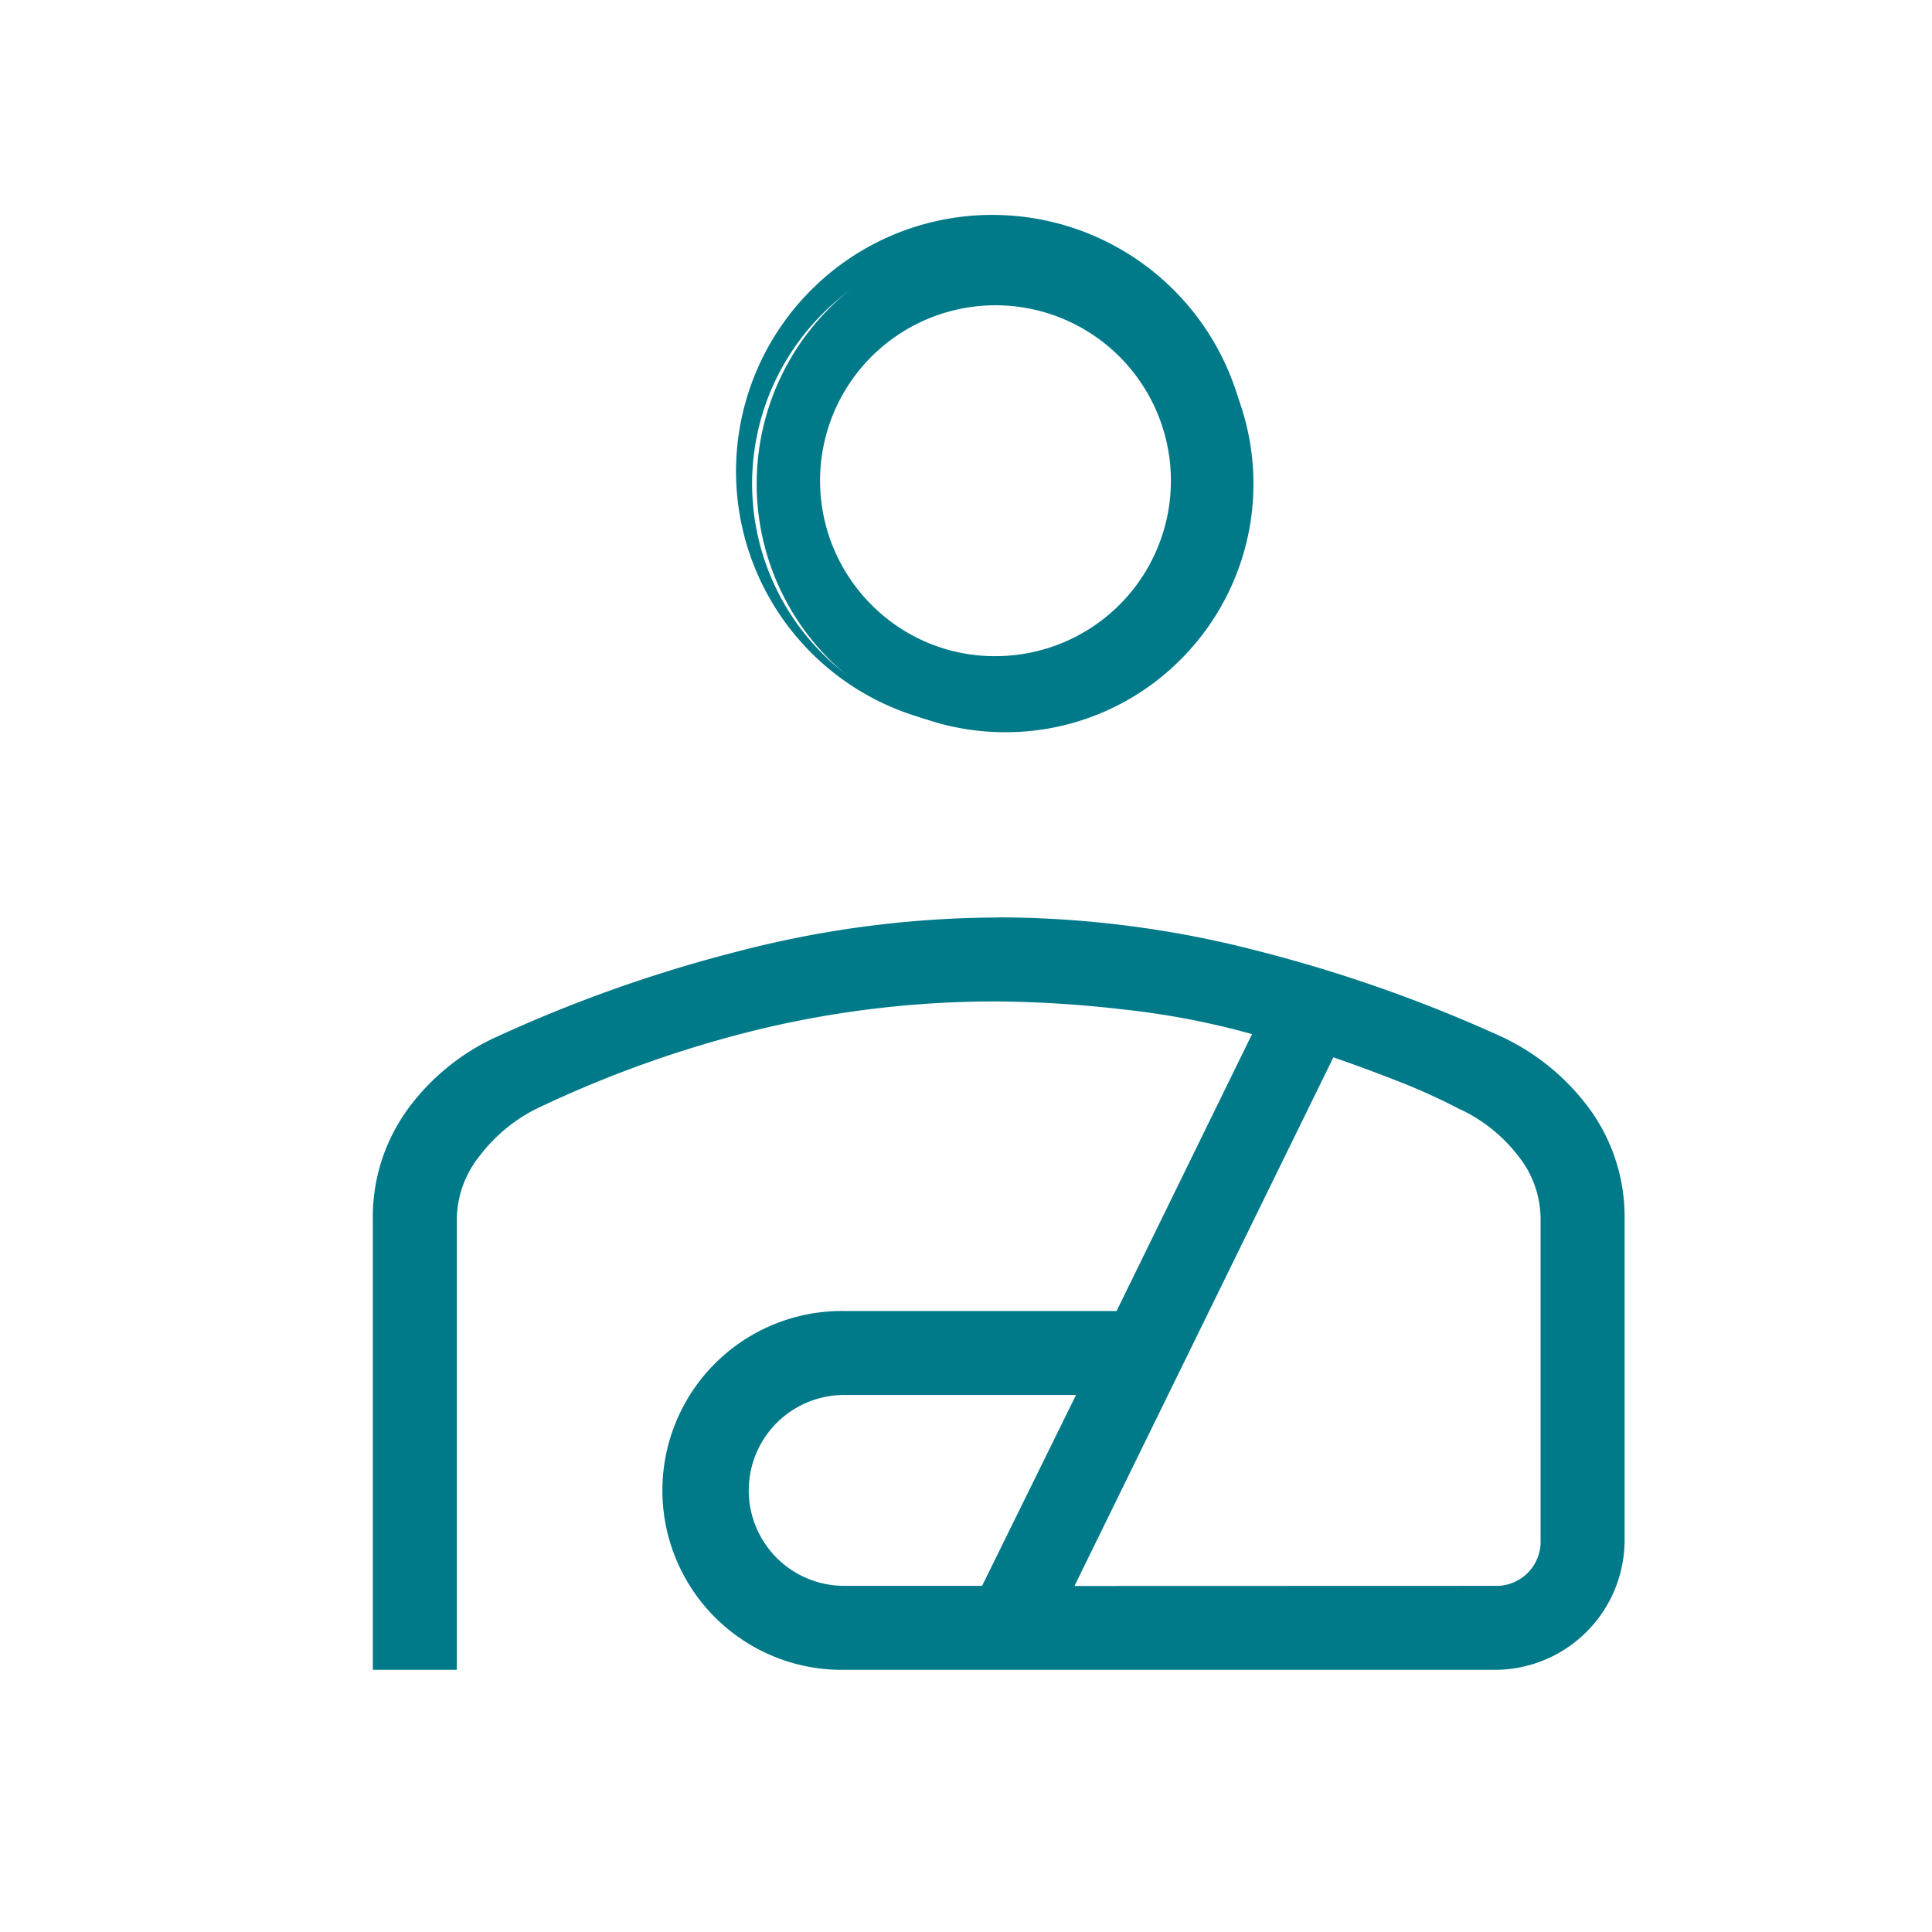 <svg xmlns="http://www.w3.org/2000/svg" xmlns:xlink="http://www.w3.org/1999/xlink" width="60" height="60" viewBox="0 0 60 60">
  <defs>
    <clipPath id="clip-path">
      <rect id="長方形_43771" data-name="長方形 43771" width="60" height="60" fill="#fff"/>
    </clipPath>
  </defs>
  <g id="マスクグループ_1194" data-name="マスクグループ 1194" clip-path="url(#clip-path)">
    <path id="personal_injury_FILL0_wght200_GRAD0_opsz48" d="M219.188,257.96a7.714,7.714,0,1,1,5.65-2.256A7.666,7.666,0,0,1,219.188,257.96Zm0-2.108a5.7,5.7,0,1,0-4.13-1.668A5.611,5.611,0,0,0,219.188,255.852ZM200,286.834V273.071a5.417,5.417,0,0,1,1.027-3.241,6.738,6.738,0,0,1,2.737-2.209A43.443,43.443,0,0,1,211.211,265a31.386,31.386,0,0,1,15.95,0A44.6,44.6,0,0,1,234.6,267.6a6.858,6.858,0,0,1,2.753,2.228,5.422,5.422,0,0,1,1.027,3.245v9.966a3.781,3.781,0,0,1-3.8,3.794h-20.19a5.322,5.322,0,1,1,0-10.643H223l4.407-9.01a24.7,24.7,0,0,0-4.32-.856,36.51,36.51,0,0,0-3.911-.25,31.516,31.516,0,0,0-7.575.893,35.6,35.6,0,0,0-6.935,2.49,5.318,5.318,0,0,0-1.84,1.562,3.4,3.4,0,0,0-.722,2.053v13.763Zm14.391-2.108h4.439L222,278.3h-7.607a3.214,3.214,0,0,0,0,6.428Zm6.748,0h13.442a1.624,1.624,0,0,0,1.687-1.686v-9.969a3.371,3.371,0,0,0-.756-2.106,5.126,5.126,0,0,0-1.874-1.508,19.176,19.176,0,0,0-1.961-.891q-1.086-.427-2.225-.817ZM219.188,250.056ZM219.188,276.08Z" transform="translate(-188.171 -235.223)" fill="#007989"/>
    <path id="personal_injury_FILL0_wght200_GRAD0_opsz48_-_アウトライン" data-name="personal_injury_FILL0_wght200_GRAD0_opsz48 - アウトライン" d="M219.188,241.9a7.964,7.964,0,1,1-5.826,2.33A7.941,7.941,0,0,1,219.188,241.9Zm0,15.807a7.464,7.464,0,1,0-5.473-2.183A7.458,7.458,0,0,0,219.188,257.71Zm0-13.7a5.948,5.948,0,1,1-4.307,1.741A5.877,5.877,0,0,1,219.188,244.011Zm0,11.592a5.448,5.448,0,1,0-3.953-1.594A5.393,5.393,0,0,0,219.188,255.6Zm0,8.114a32.2,32.2,0,0,1,8.032,1.038,45.061,45.061,0,0,1,7.478,2.62,7.137,7.137,0,0,1,2.852,2.309,5.691,5.691,0,0,1,1.074,3.391v9.966a4.031,4.031,0,0,1-4.045,4.044h-20.19a5.572,5.572,0,1,1,0-11.143h8.458l4.208-8.6a24.754,24.754,0,0,0-3.992-.765,36.435,36.435,0,0,0-3.884-.249,31.413,31.413,0,0,0-7.515.886,35.522,35.522,0,0,0-6.882,2.47,5.093,5.093,0,0,0-1.751,1.487,3.172,3.172,0,0,0-.673,1.9v14.013H199.75V273.071a5.686,5.686,0,0,1,1.074-3.387,7.015,7.015,0,0,1,2.836-2.291,43.9,43.9,0,0,1,7.488-2.639A32.324,32.324,0,0,1,219.191,263.717Zm15.39,22.867a3.531,3.531,0,0,0,3.545-3.544v-9.966a5.2,5.2,0,0,0-.98-3.1,6.643,6.643,0,0,0-2.655-2.147,44.558,44.558,0,0,0-7.393-2.59,31.136,31.136,0,0,0-15.825,0,43.394,43.394,0,0,0-7.4,2.609,6.523,6.523,0,0,0-2.639,2.128,5.2,5.2,0,0,0-.98,3.1v13.513h1.609V273.071a3.661,3.661,0,0,1,.771-2.2,5.59,5.59,0,0,1,1.925-1.635l.007,0a36.021,36.021,0,0,1,6.983-2.507,31.913,31.913,0,0,1,7.635-.9,36.928,36.928,0,0,1,3.938.252,25.064,25.064,0,0,1,4.364.865l.283.084-4.605,9.416h-8.77a5.072,5.072,0,1,0,0,10.143Zm-5.257-19.142.209.071c.758.259,1.51.536,2.235.82a19.529,19.529,0,0,1,1.982.9,5.4,5.4,0,0,1,1.959,1.579,3.63,3.63,0,0,1,.809,2.259v9.969a1.873,1.873,0,0,1-1.937,1.936H220.738Zm5.257,17.035a1.374,1.374,0,0,0,1.437-1.436v-9.969a3.141,3.141,0,0,0-.7-1.953,4.9,4.9,0,0,0-1.784-1.436l-.01,0a19.024,19.024,0,0,0-1.935-.879c-.652-.256-1.326-.505-2.006-.741l-8.04,16.418Zm-20.19-6.428H222.4l-3.415,6.928h-4.594a3.464,3.464,0,0,1,0-6.928Zm7.2.5h-7.2a2.964,2.964,0,0,0,0,5.928h4.283Z" transform="translate(-188.171 -235.223)" fill="#007989"/>
  </g>
</svg>
